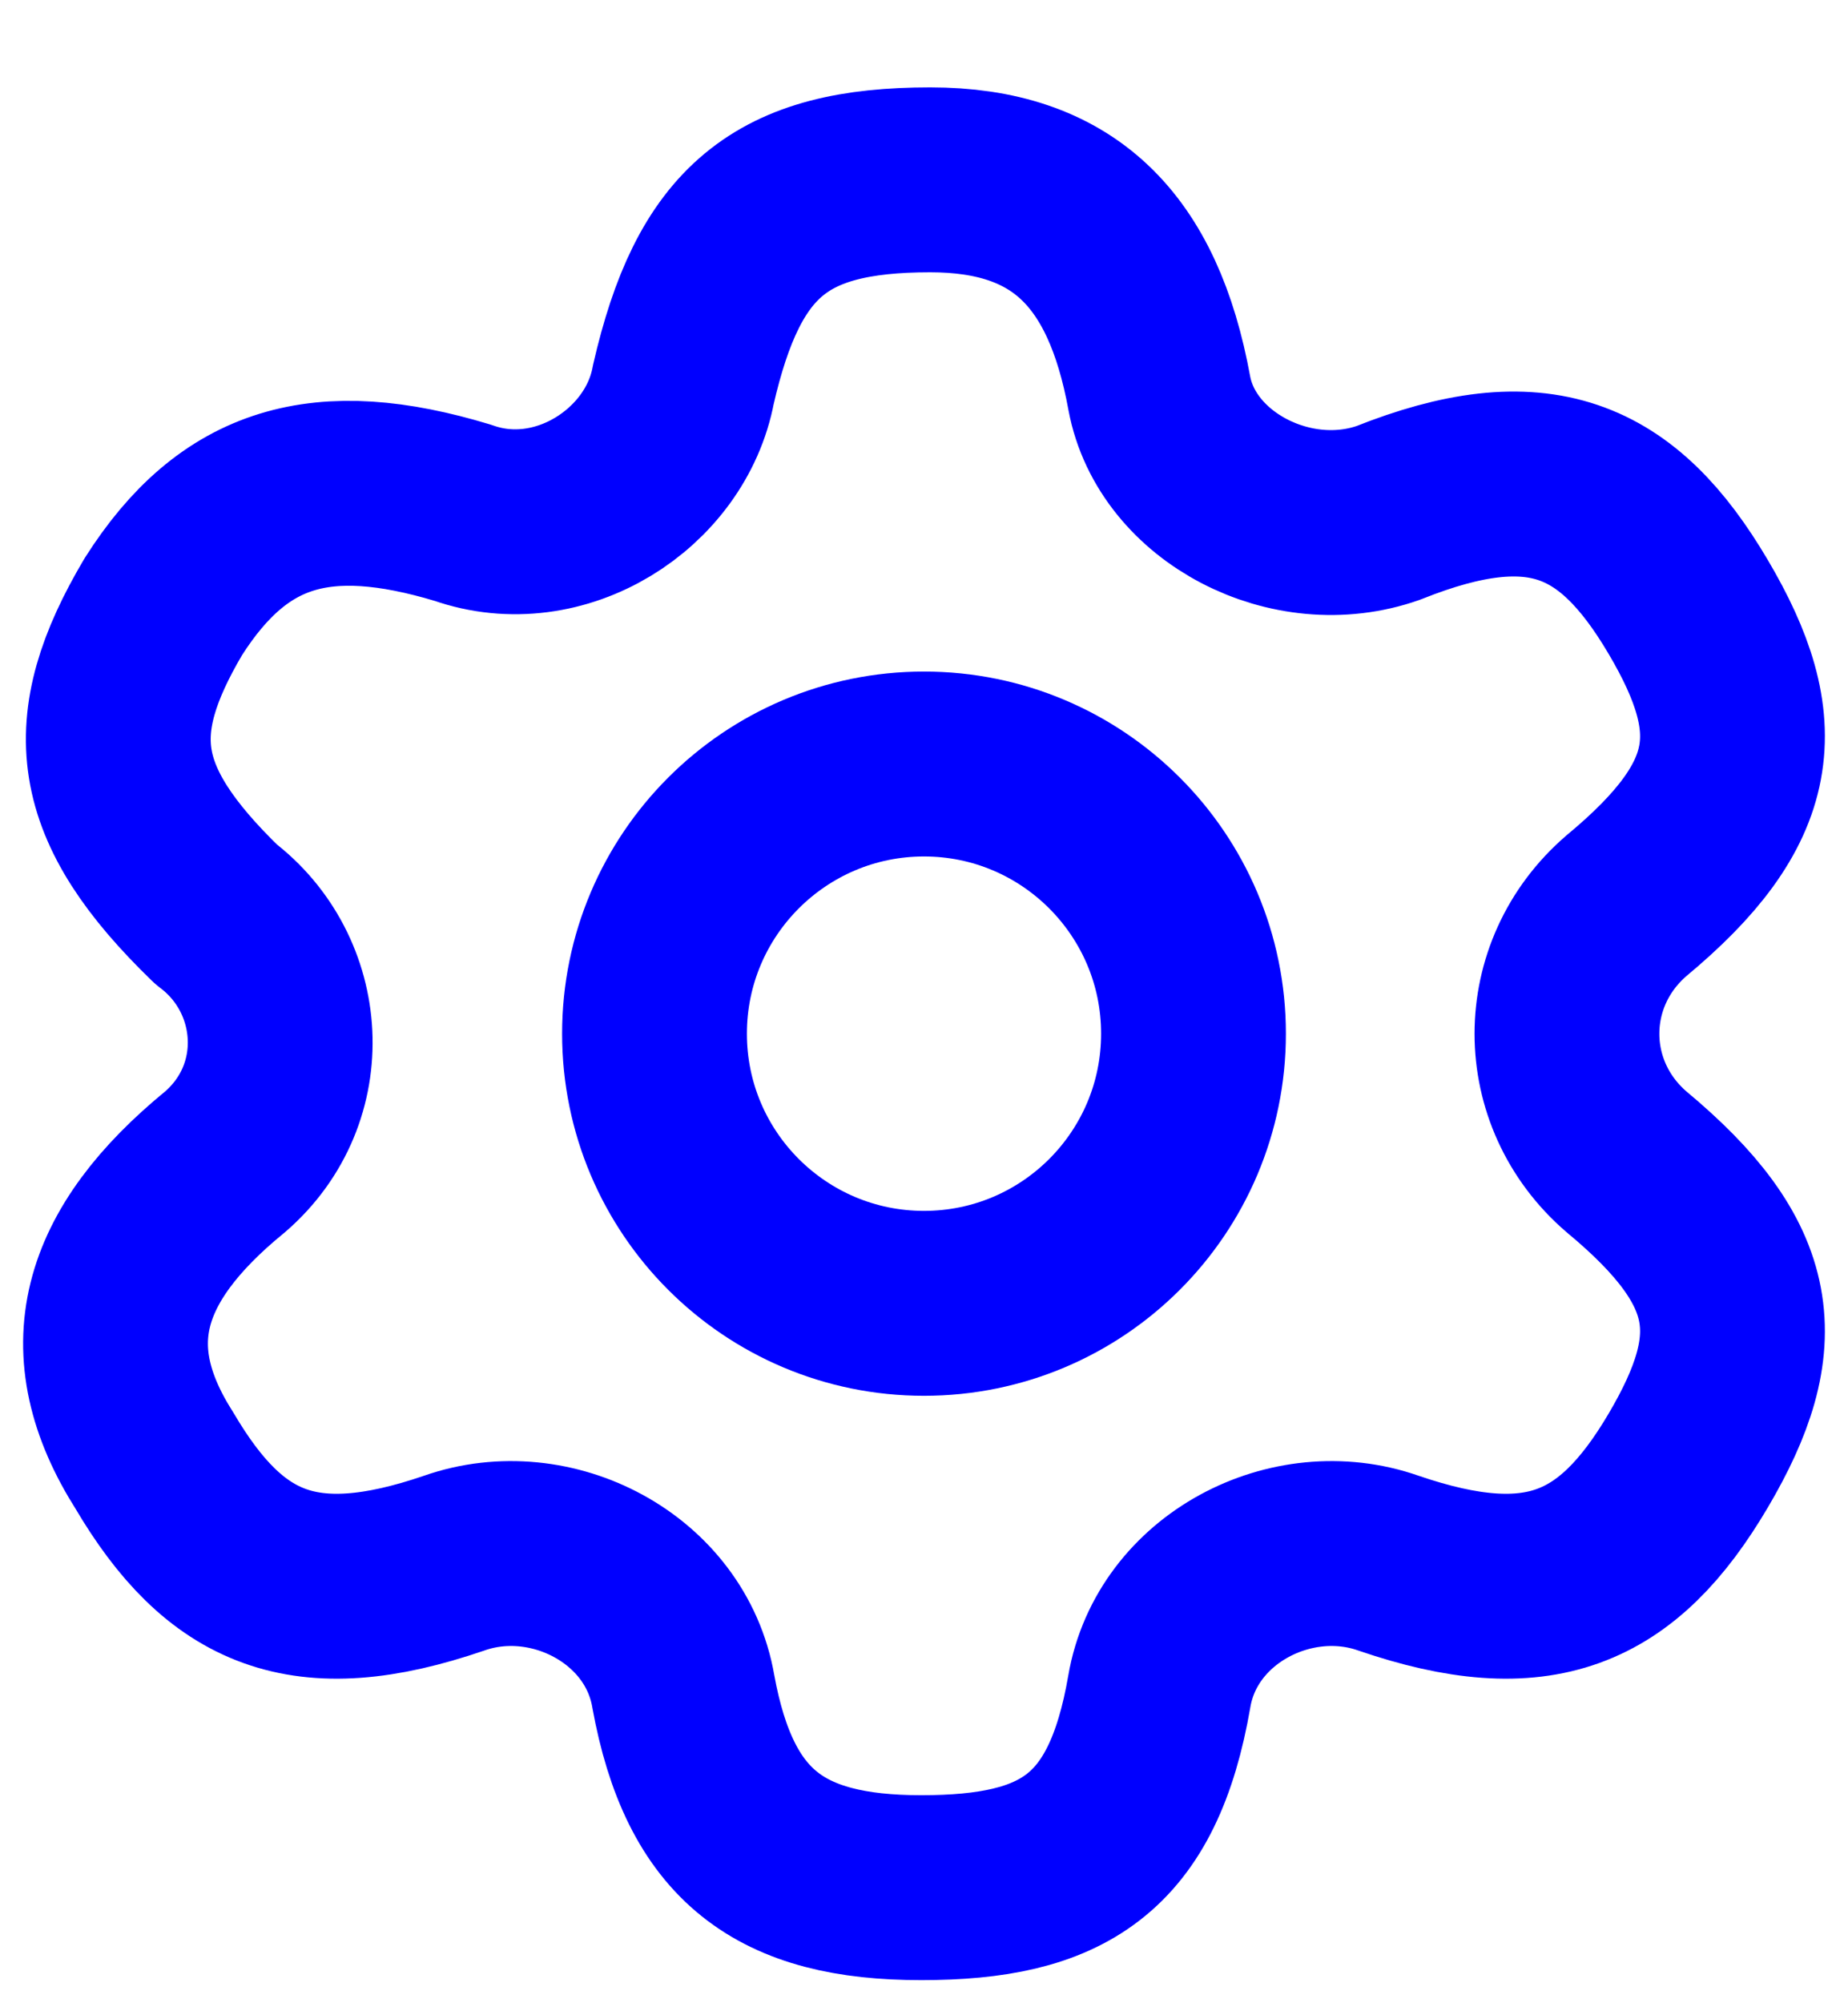<svg width="12" height="13" viewBox="0 0 12 13" fill="none" xmlns="http://www.w3.org/2000/svg">
<path d="M6 8.458C6.966 8.458 7.75 7.675 7.75 6.708C7.75 5.742 6.966 4.958 6 4.958C5.034 4.958 4.25 5.742 4.25 6.708C4.25 7.675 5.034 8.458 6 8.458Z" stroke="#0000FF" stroke-width="1.2" stroke-linecap="round" stroke-linejoin="round"/>
<path d="M10.962 9.479C10.504 10.255 9.989 10.477 9.016 10.144C8.387 9.923 7.642 10.31 7.528 10.976C7.356 11.973 6.898 12.25 5.982 12.25C5.067 12.25 4.609 11.918 4.437 10.976C4.323 10.31 3.578 9.923 2.949 10.144C1.976 10.477 1.461 10.255 1.003 9.479C0.545 8.759 0.716 8.149 1.461 7.54C1.976 7.096 1.918 6.321 1.403 5.933C0.659 5.212 0.602 4.713 1.06 3.938C1.518 3.217 2.09 3.051 3.006 3.328C3.636 3.55 4.323 3.106 4.437 2.497C4.666 1.499 5.067 1.167 6.04 1.167C6.898 1.167 7.356 1.61 7.528 2.552C7.642 3.162 8.387 3.55 9.016 3.328C9.989 2.94 10.504 3.162 10.962 3.938C11.42 4.713 11.363 5.212 10.562 5.877C10.046 6.321 10.046 7.096 10.562 7.54C11.363 8.205 11.42 8.703 10.962 9.479Z" stroke="#0000FF" stroke-width="1.2" stroke-linecap="round" stroke-linejoin="round"/>
</svg>
